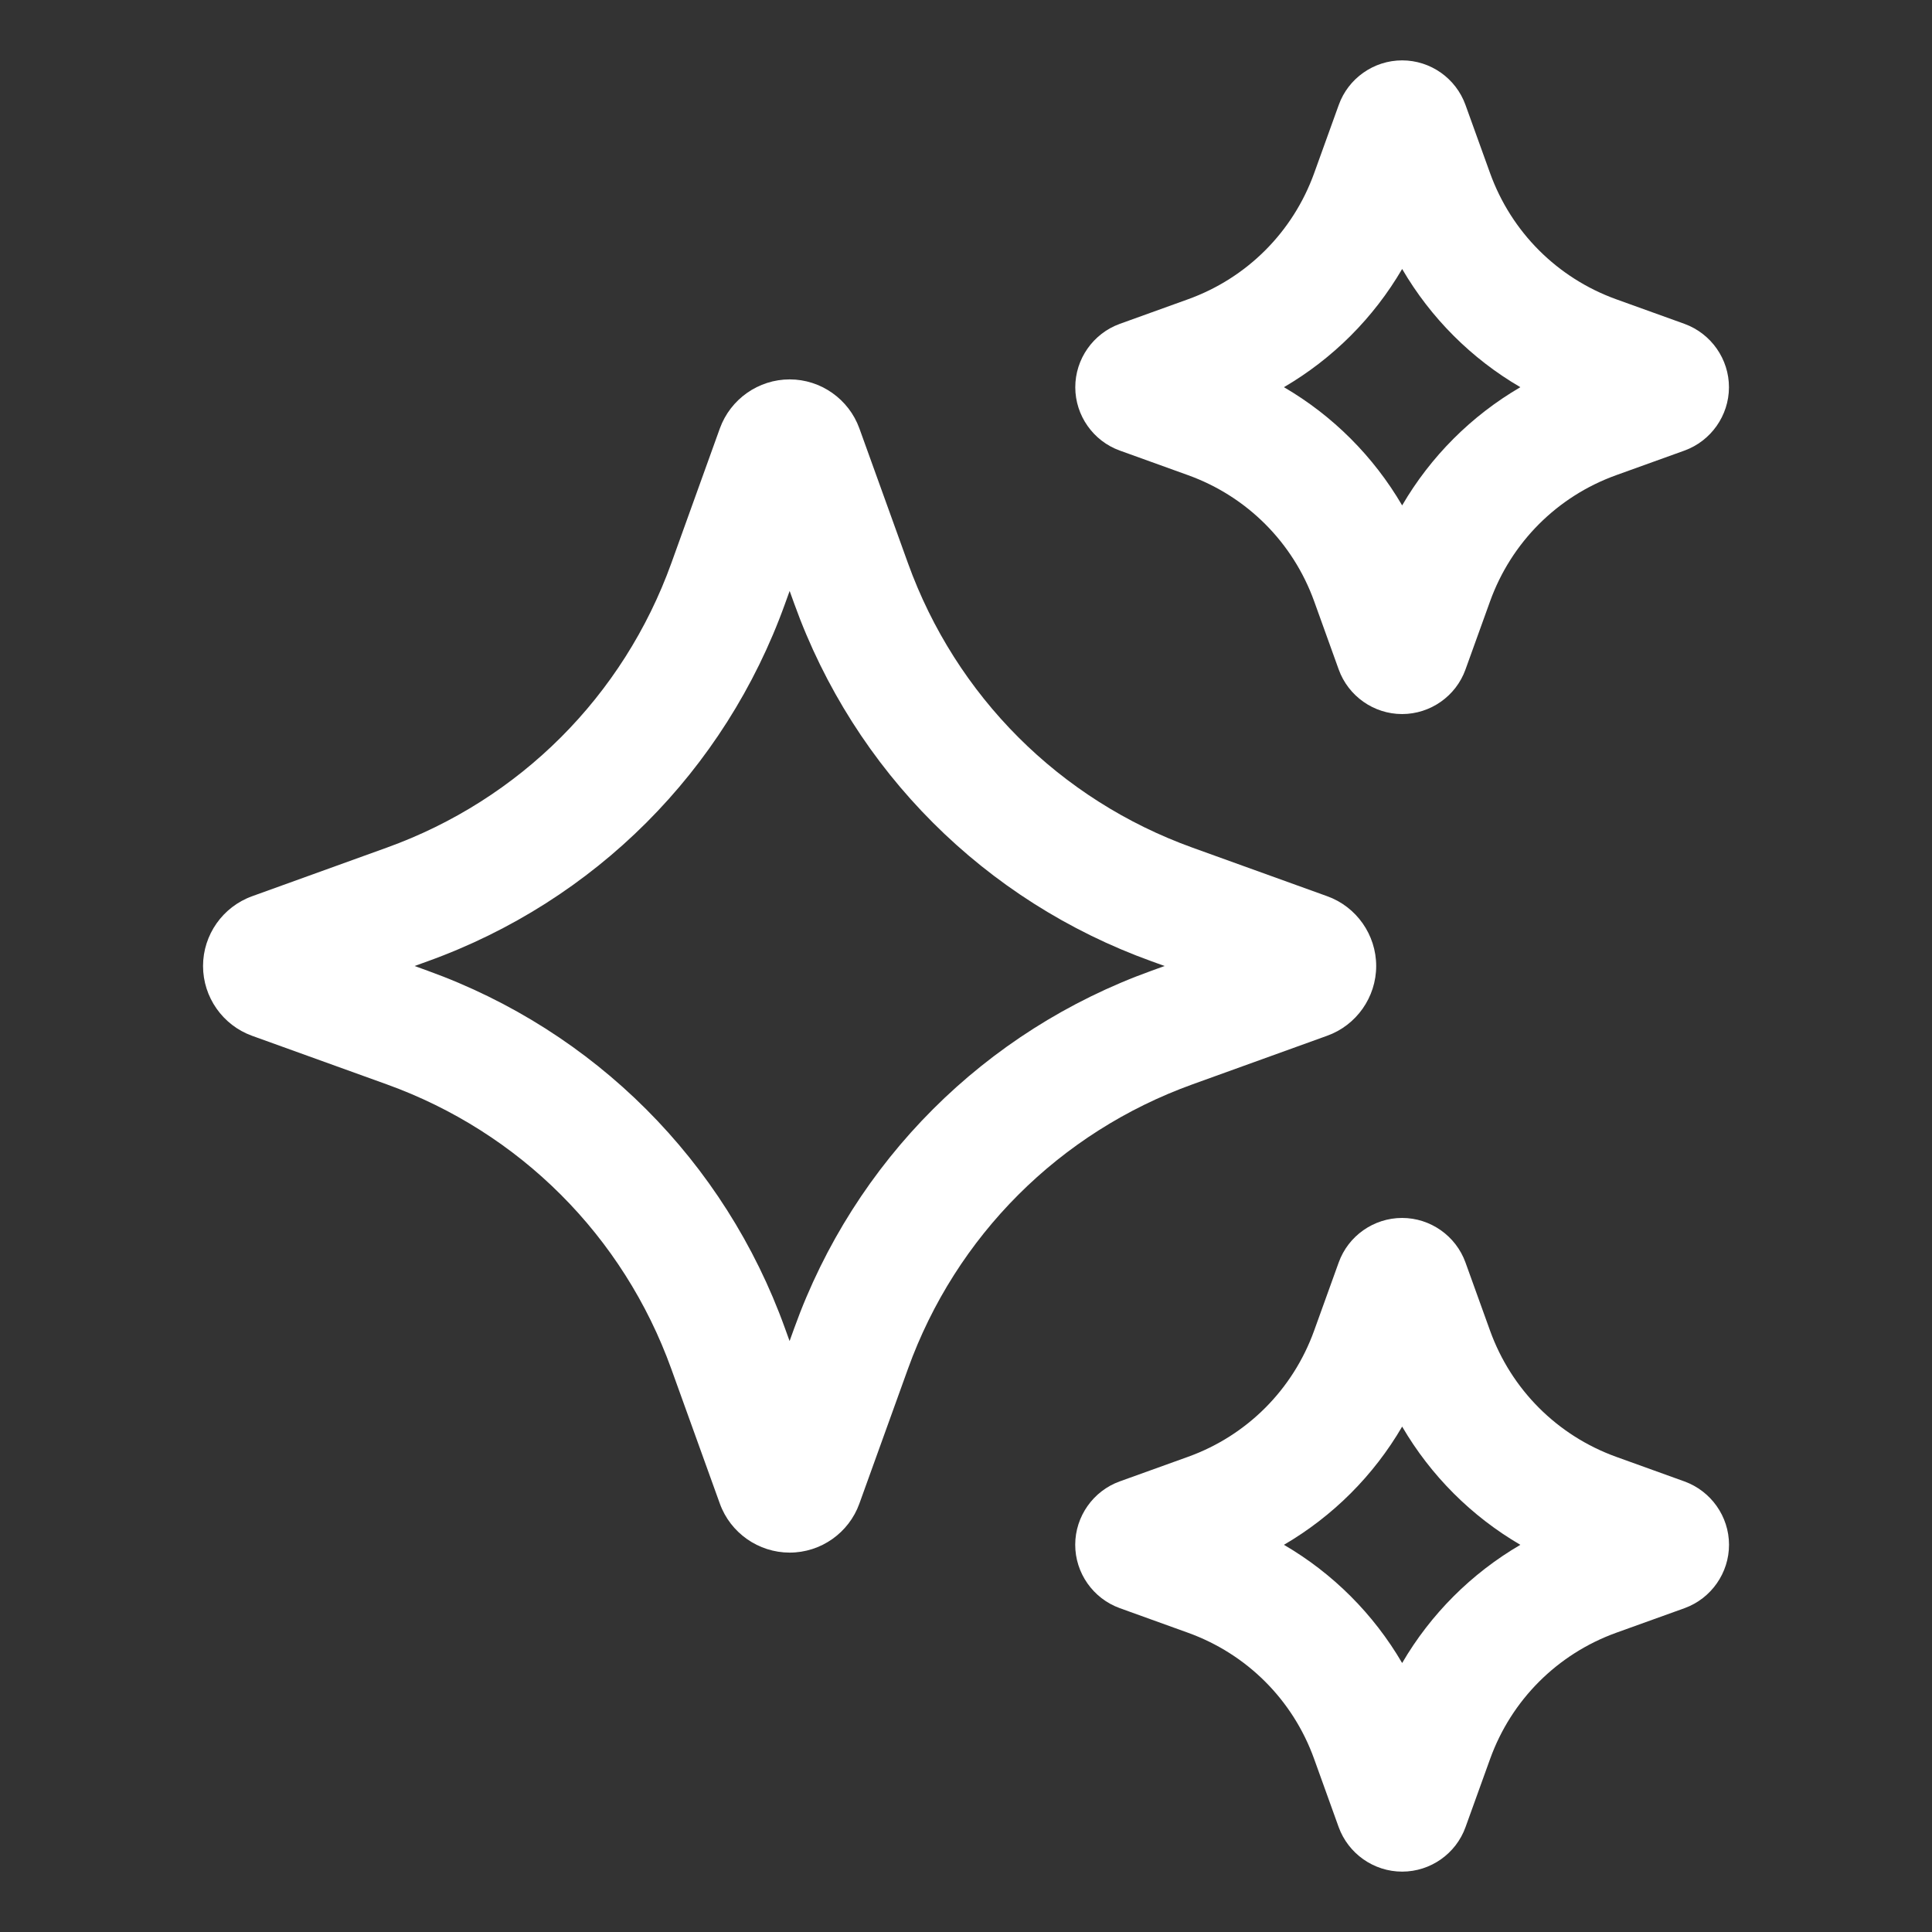 <svg enable-background="new 0 0 32 32" viewBox="0 0 32 32" fill="#fff" xmlns="http://www.w3.org/2000/svg"><rect x="0" y="0" width="32" height="32" fill="#333333" stroke="none"/><g id="Grid" display="none"/><g id="AI"><path d="m21.98 17.156c.487-.174.814-.639.814-1.156s-.327-.982-.812-1.156l-2.23-.804c-2.202-.793-3.92-2.512-4.714-4.714l-.804-2.23c-.175-.485-.639-.812-1.154-.812h-.001c-.516 0-.98.326-1.156.812l-.803 2.23c-.794 2.203-2.512 3.921-4.715 4.714l-2.228.804c-.487.175-.814.639-.814 1.156s.327.981.812 1.156l2.23.804c2.202.793 3.92 2.511 4.714 4.714l.804 2.231c.175.485.64.811 1.156.811h.001c.516 0 .98-.327 1.154-.812l.804-2.23c.793-2.202 2.512-3.92 4.714-4.714zm-2.906-1.078c-2.765.996-4.922 3.153-5.918 5.918l-.078.216-.078-.216c-.997-2.765-3.154-4.922-5.918-5.918l-.215-.078.216-.078c2.765-.996 4.922-3.153 5.918-5.918l.078-.216.078.216c.996 2.765 3.153 4.922 5.917 5.918l.216.078z"/><path d="m18.548 7.463 1.129.407c.977.352 1.738 1.114 2.09 2.09l.406 1.128c.159.442.581.739 1.05.739s.892-.297 1.05-.738l.407-1.129c.352-.977 1.114-1.739 2.09-2.09l1.13-.407c.439-.159.736-.58.737-1.047s-.293-.89-.737-1.052l-1.13-.407c-.976-.352-1.738-1.114-2.09-2.09l-.407-1.129c-.159-.442-.58-.738-1.049-.738-.47 0-.892.297-1.05.738l-.407 1.129c-.352.977-1.114 1.738-2.09 2.09l-1.132.408c-.44.16-.736.583-.735 1.051s.298.889.738 1.047zm4.676-3.008c.474.812 1.147 1.485 1.958 1.958-.812.474-1.485 1.147-1.958 1.958-.474-.811-1.147-1.485-1.958-1.958.811-.474 1.484-1.147 1.958-1.958z"/><path d="m27.899 24.537-1.129-.407c-.976-.352-1.738-1.114-2.09-2.09l-.407-1.129c-.159-.441-.581-.738-1.05-.738-.47 0-.892.297-1.05.738l-.407 1.129c-.352.977-1.114 1.739-2.09 2.09l-1.128.406c-.441.158-.738.58-.739 1.048s.294.891.738 1.052l1.129.407c.977.352 1.739 1.113 2.09 2.09l.406 1.128c.16.442.582.739 1.052.739s.892-.297 1.05-.738l.407-1.129c.352-.976 1.114-1.738 2.09-2.09l1.134-.408c.439-.161.734-.583.733-1.051s-.299-.888-.739-1.047zm-4.675 3.008c-.474-.812-1.147-1.485-1.958-1.958.811-.474 1.485-1.147 1.958-1.958.474.811 1.147 1.485 1.958 1.958-.811.474-1.485 1.147-1.958 1.958z"/></g><g id="artificial_intelligence"/><g id="ai_image_generator"/><g id="ai_assistant"/><g id="prompt"/><g id="ai_message"/><g id="ai_cloud"/><g id="data"/><g id="ai_photo_generator"/><g id="innovation"/><g id="ai_voice_generator"/><g id="search"/><g id="migration"/><g id="setting"/><g id="connection"/><g id="protection"/><g id="brain"/><g id="website"/><g id="ai_text_generator"/><g id="regenerate"/><g id="ai_3d_generator"/><g id="ai_document_generator"/><g id="ai_video_generator"/><g id="cloud_data"/><g id="automation"/></svg>
